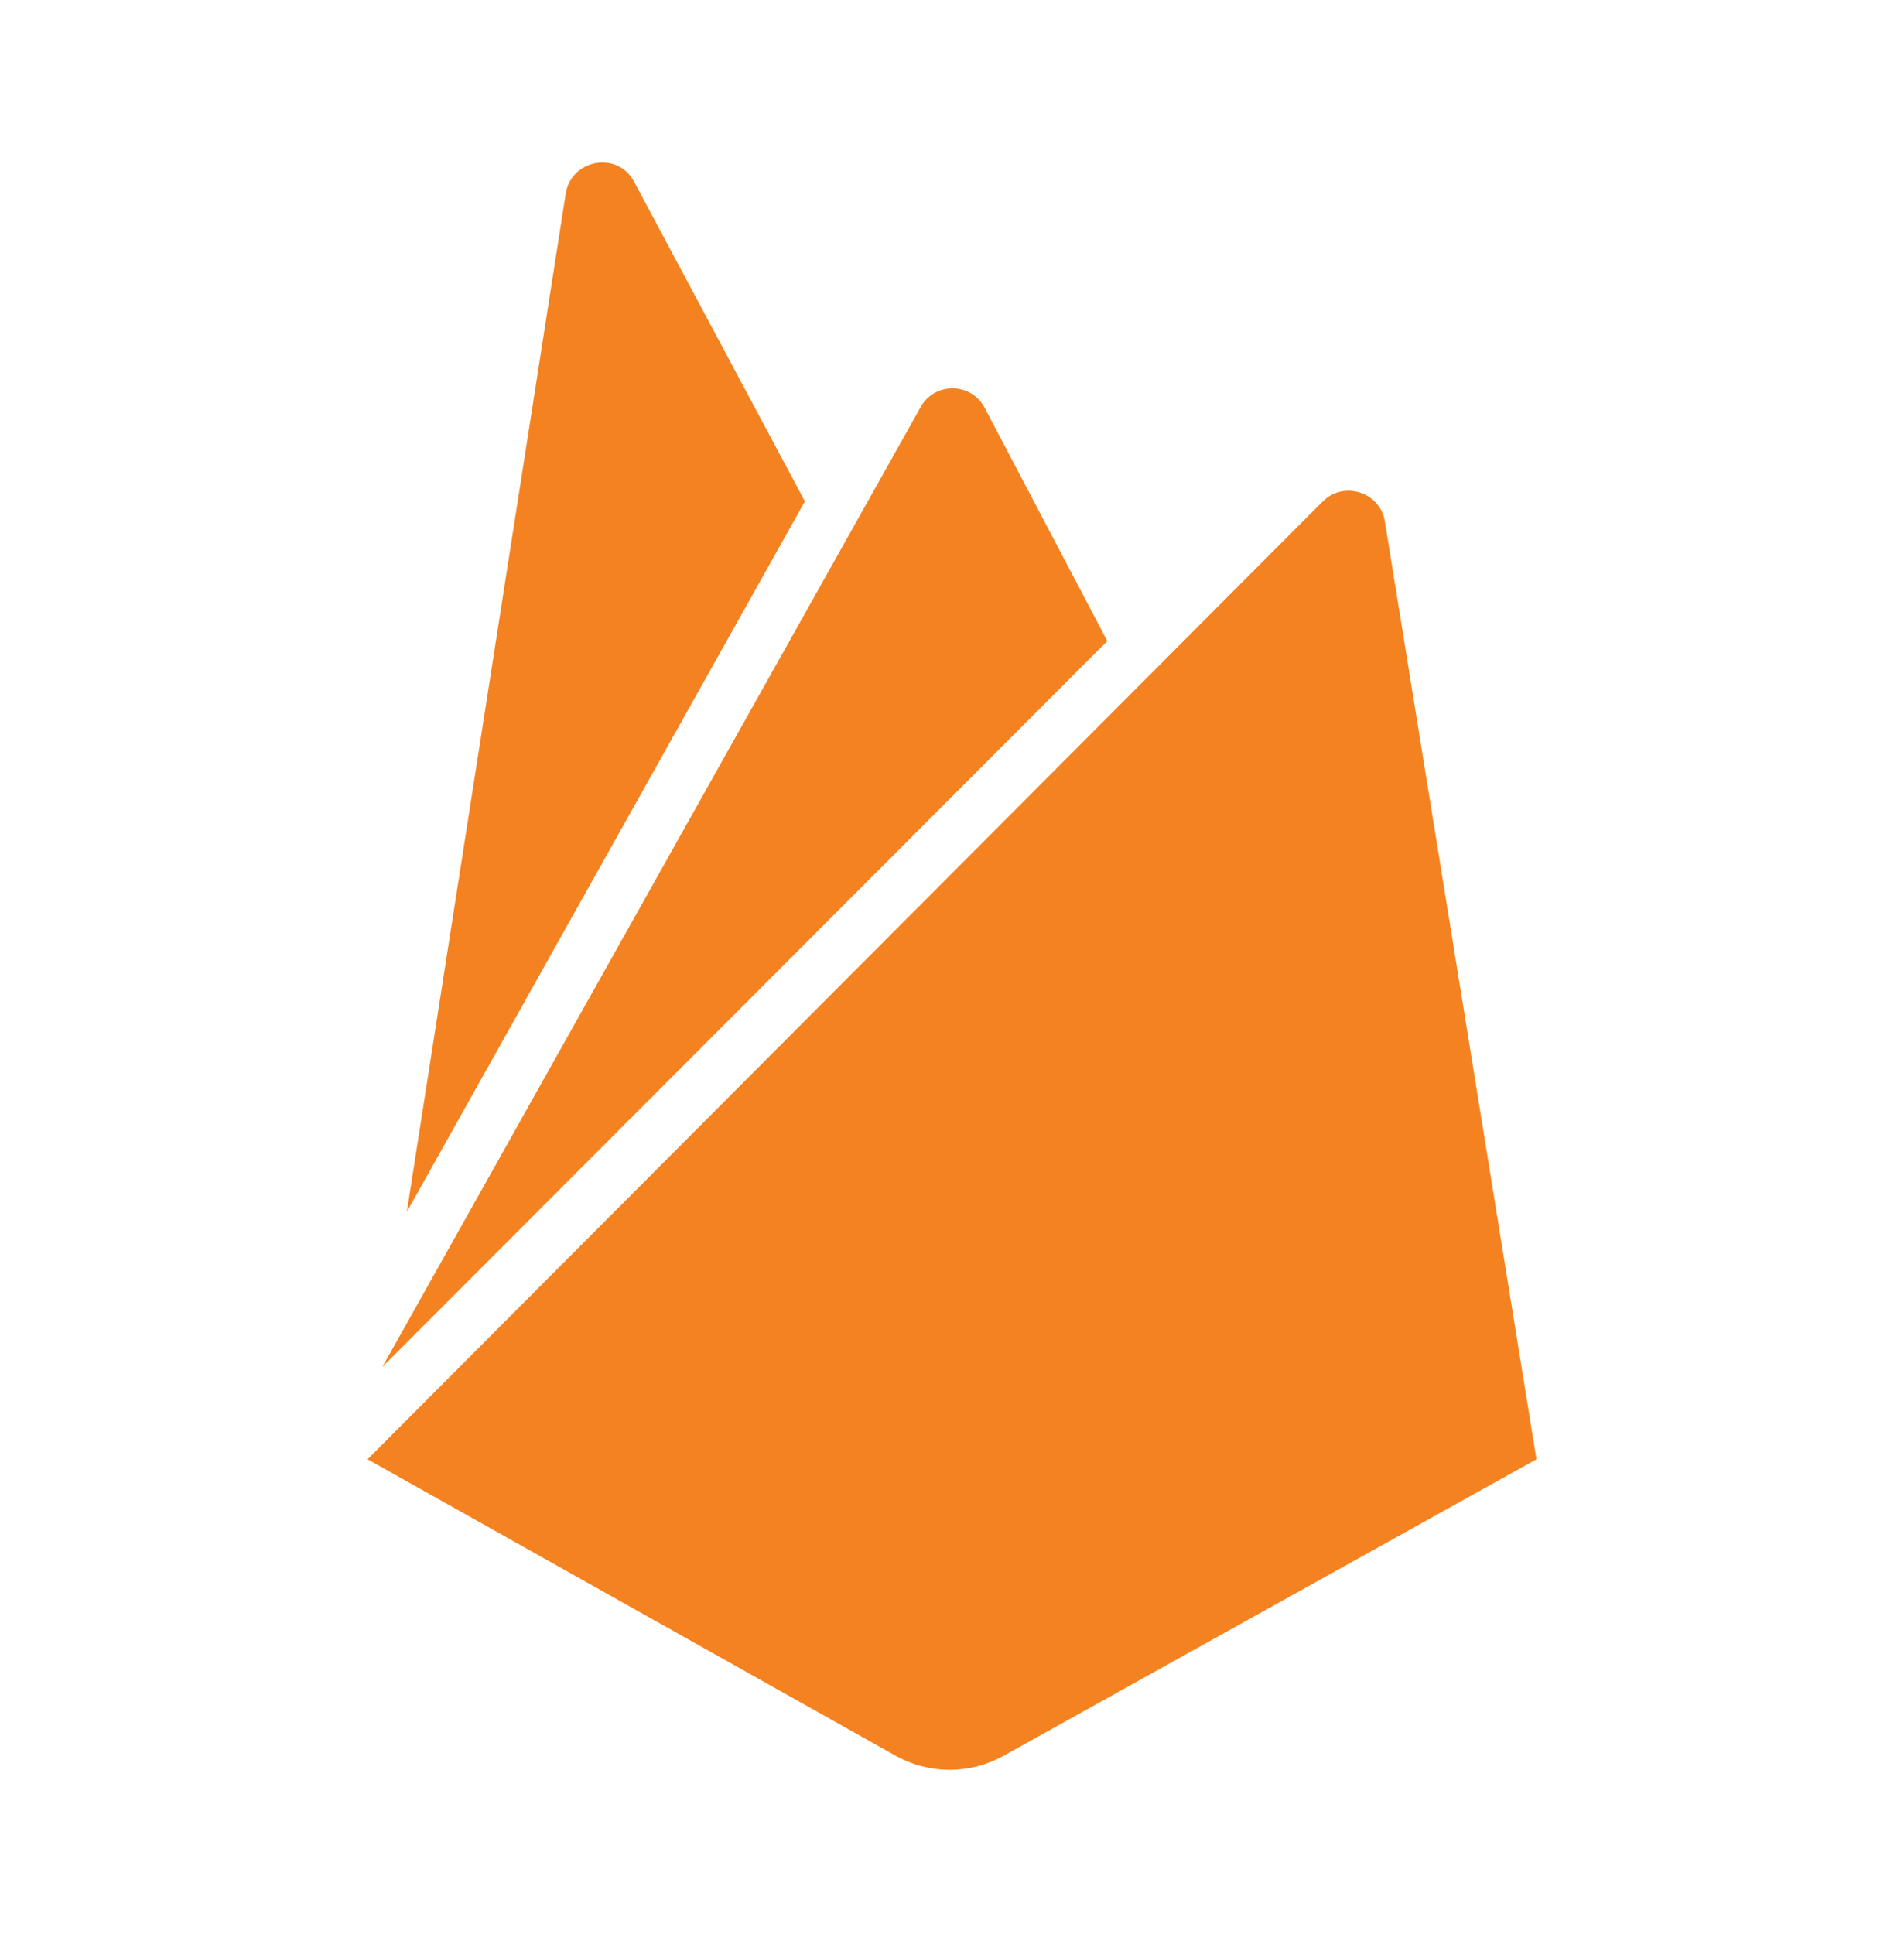 <?xml version="1.0" encoding="UTF-8"?>
<svg xmlns="http://www.w3.org/2000/svg" width="64" height="65" viewBox="0 0 64 65" fill="none">
  <path d="M13.675 40.729L19.015 6.509C19.2 5.344 20.765 5.064 21.315 6.109L27.055 16.849L13.675 40.729ZM51.645 49.044L46.55 17.524C46.395 16.544 45.17 16.144 44.465 16.849L12.355 49.044L30.125 59.019C30.675 59.322 31.292 59.48 31.92 59.48C32.548 59.48 33.165 59.322 33.715 59.019L51.645 49.044ZM37.22 21.544L33.105 13.719C32.645 12.829 31.385 12.829 30.925 13.719L12.85 45.944L37.22 21.544Z" fill="#F58220"></path>
</svg>
